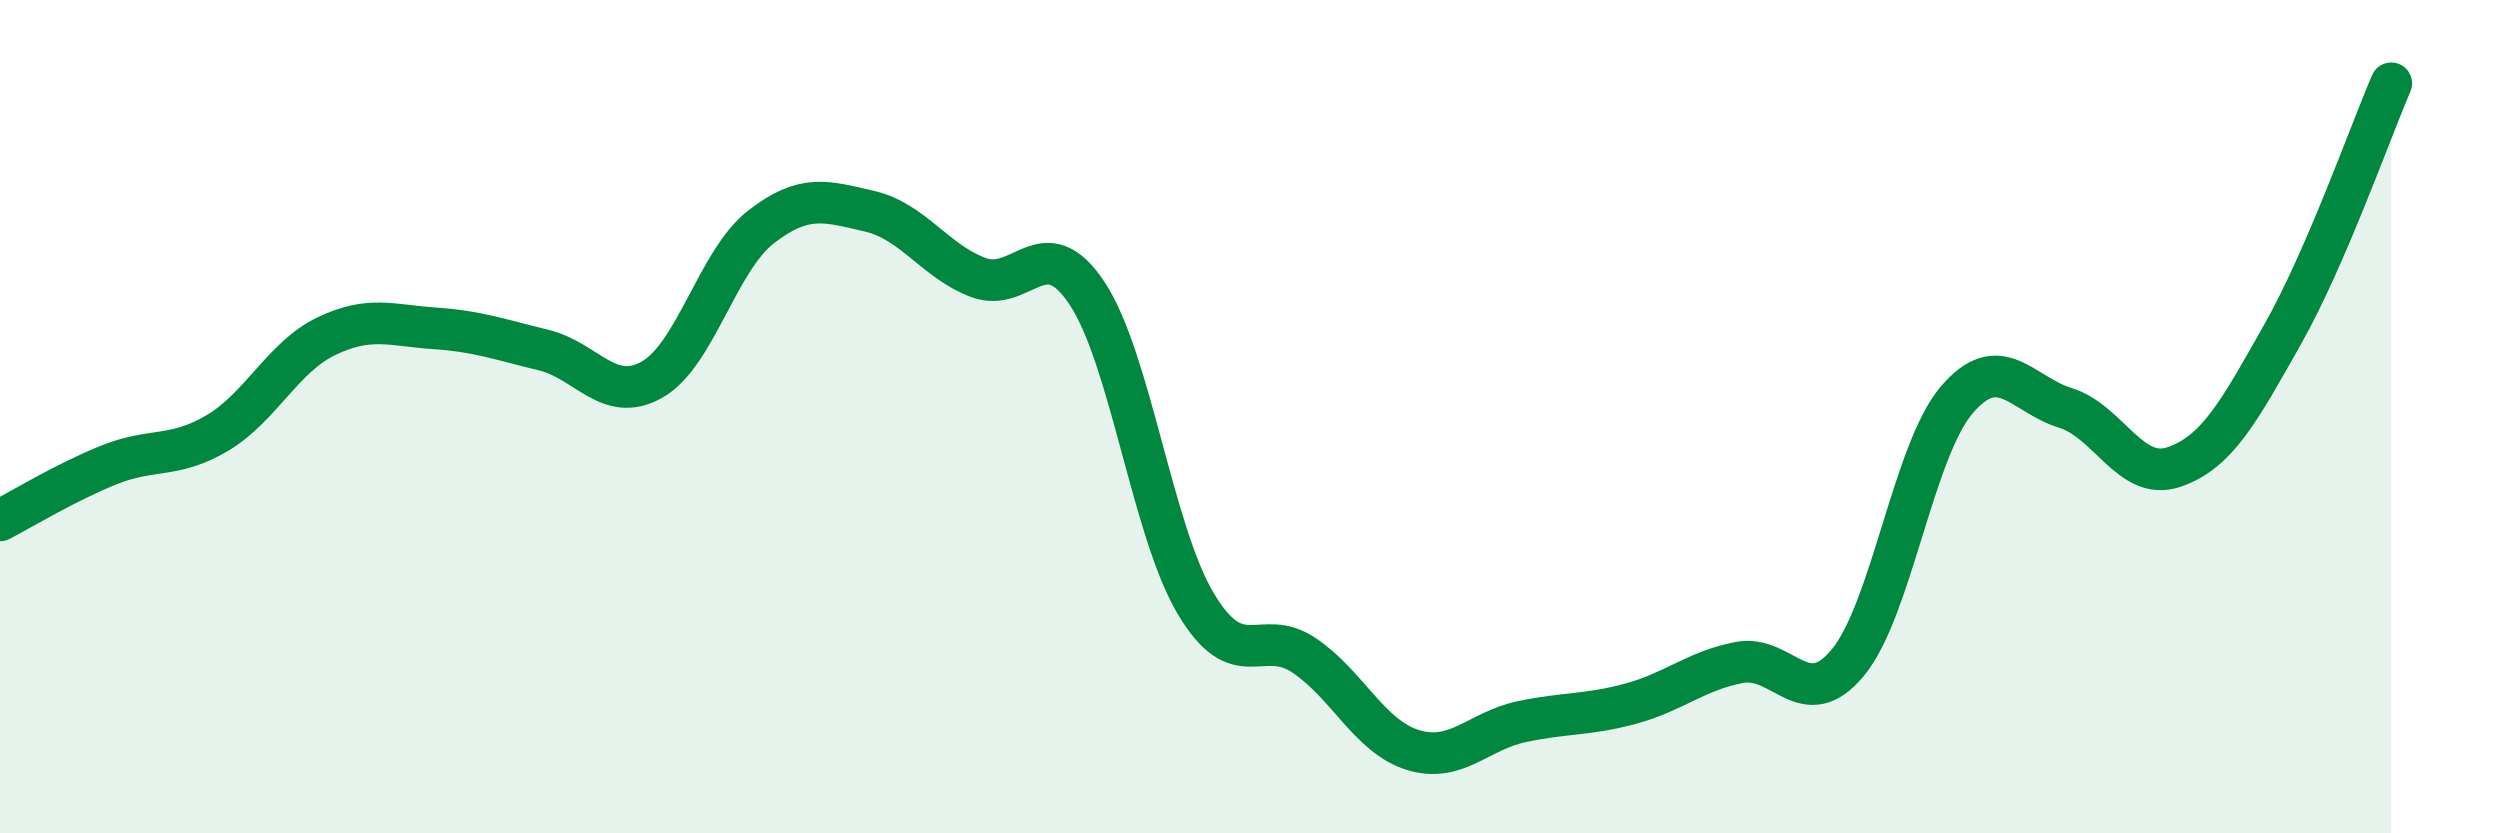 
    <svg width="60" height="20" viewBox="0 0 60 20" xmlns="http://www.w3.org/2000/svg">
      <path
        d="M 0,12.49 C 0.52,12.22 1.57,11.58 2.61,11.16 C 3.65,10.74 4.18,11.01 5.22,10.39 C 6.26,9.77 6.79,8.57 7.83,8.07 C 8.87,7.57 9.39,7.81 10.43,7.88 C 11.47,7.95 12,8.15 13.04,8.4 C 14.08,8.65 14.61,9.7 15.65,9.11 C 16.69,8.52 17.22,6.26 18.26,5.45 C 19.3,4.64 19.83,4.83 20.87,5.07 C 21.91,5.31 22.44,6.27 23.48,6.66 C 24.52,7.05 25.05,5.47 26.09,7.04 C 27.13,8.61 27.66,12.75 28.7,14.49 C 29.74,16.23 30.26,15.03 31.3,15.73 C 32.34,16.43 32.87,17.68 33.91,18 C 34.95,18.32 35.48,17.54 36.52,17.32 C 37.56,17.1 38.09,17.17 39.13,16.89 C 40.17,16.61 40.7,16.1 41.74,15.9 C 42.78,15.7 43.31,17.16 44.35,15.9 C 45.39,14.64 45.92,10.82 46.96,9.6 C 48,8.38 48.53,9.47 49.57,9.79 C 50.61,10.11 51.13,11.56 52.17,11.21 C 53.21,10.86 53.74,9.87 54.78,8.03 C 55.82,6.19 56.87,3.21 57.39,2L57.39 20L0 20Z"
        fill="#008740"
        opacity="0.1"
        stroke-linecap="round"
        stroke-linejoin="round"
      />
      <path
        d="M 0,12.49 C 0.52,12.22 1.57,11.58 2.61,11.16 C 3.65,10.74 4.18,11.01 5.22,10.39 C 6.26,9.77 6.79,8.57 7.83,8.07 C 8.87,7.57 9.39,7.81 10.43,7.88 C 11.47,7.95 12,8.15 13.04,8.4 C 14.08,8.65 14.61,9.7 15.65,9.11 C 16.69,8.52 17.22,6.26 18.26,5.45 C 19.3,4.64 19.83,4.83 20.87,5.07 C 21.91,5.31 22.44,6.27 23.48,6.66 C 24.52,7.05 25.05,5.47 26.09,7.04 C 27.13,8.61 27.66,12.75 28.7,14.49 C 29.74,16.23 30.26,15.03 31.3,15.73 C 32.34,16.43 32.87,17.68 33.91,18 C 34.95,18.32 35.48,17.54 36.52,17.32 C 37.56,17.1 38.09,17.17 39.13,16.89 C 40.17,16.61 40.7,16.1 41.74,15.9 C 42.78,15.7 43.31,17.16 44.35,15.9 C 45.39,14.64 45.92,10.82 46.96,9.6 C 48,8.38 48.53,9.47 49.57,9.79 C 50.61,10.11 51.13,11.56 52.17,11.21 C 53.21,10.86 53.74,9.87 54.78,8.03 C 55.82,6.19 56.87,3.21 57.39,2"
        stroke="#008740"
        stroke-width="1"
        fill="none"
        stroke-linecap="round"
        stroke-linejoin="round"
      />
    </svg>
  